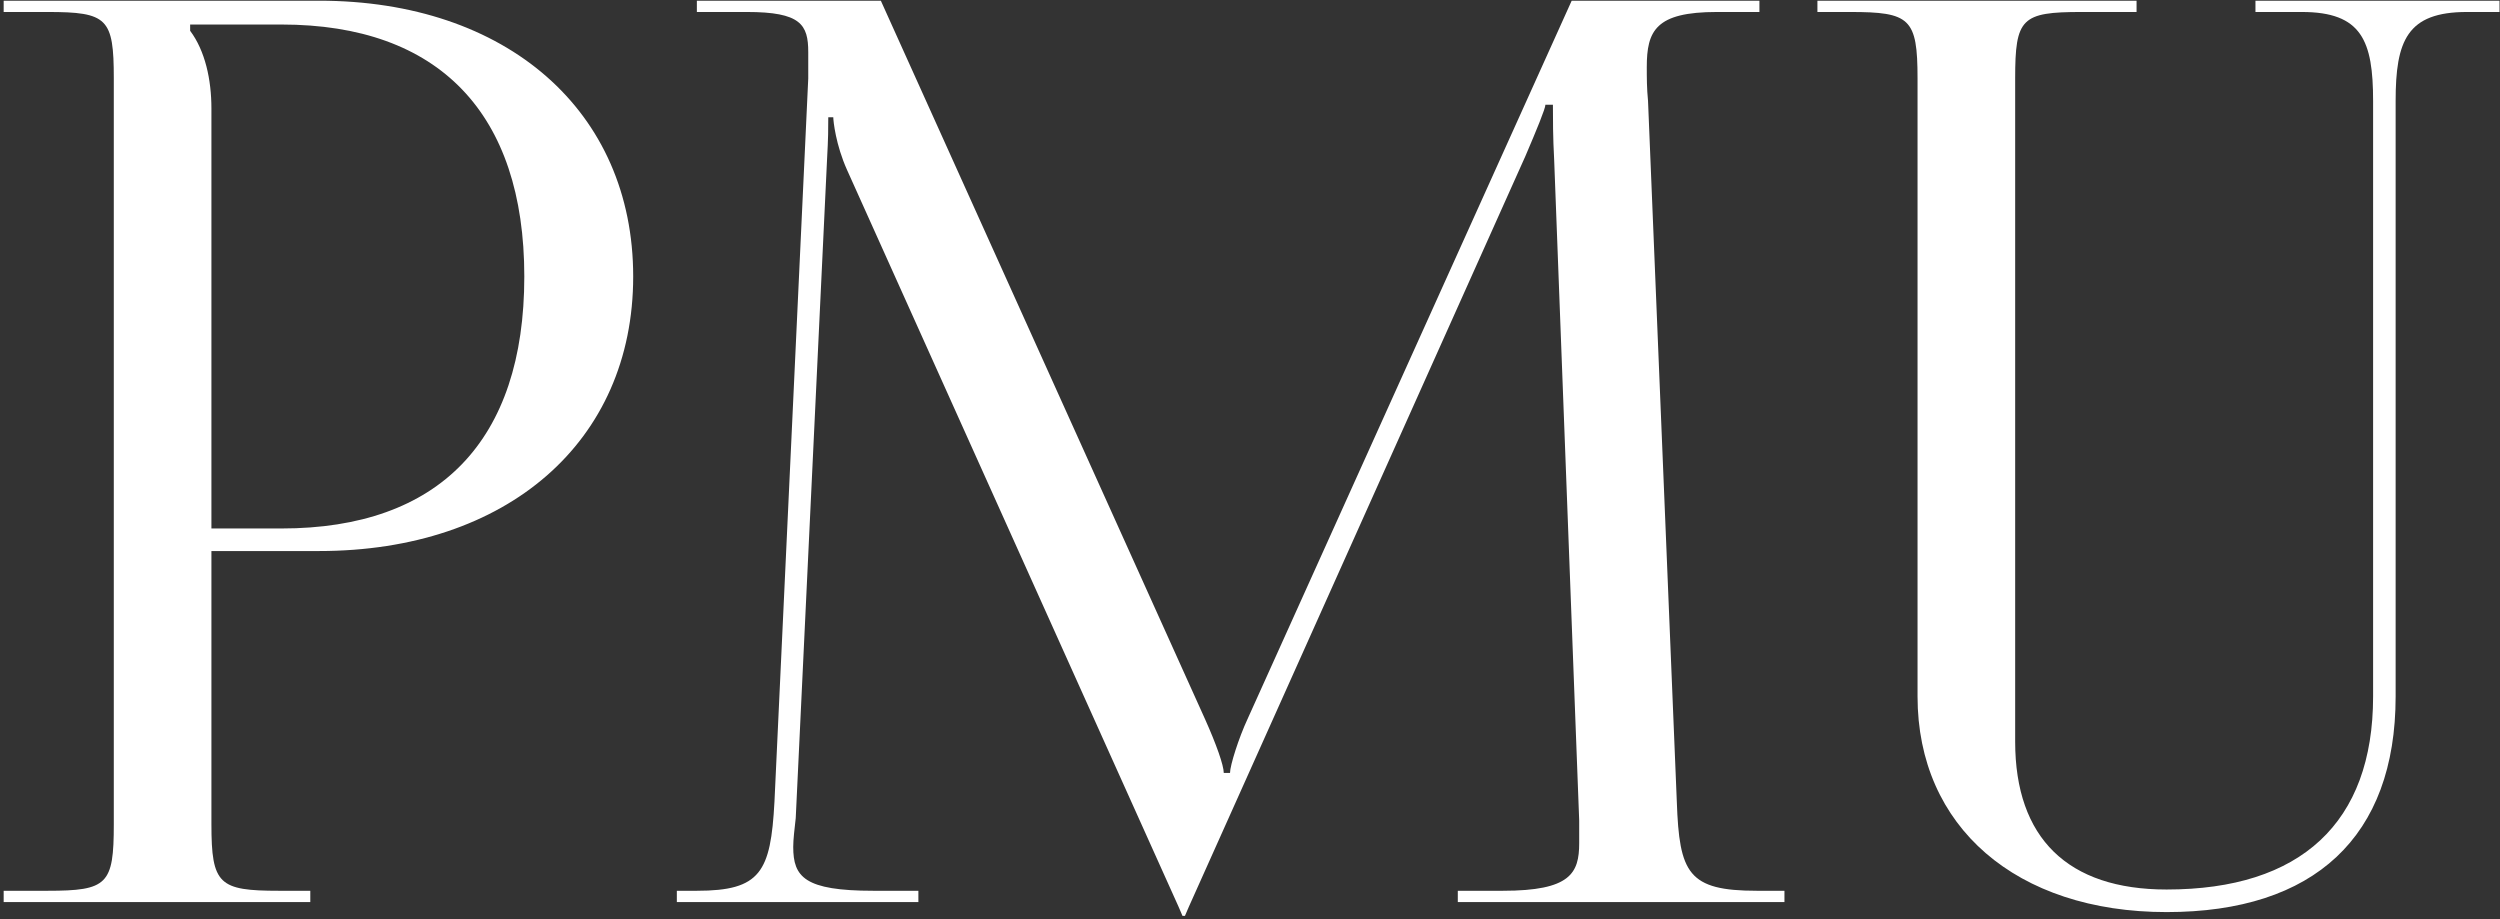 <?xml version="1.0" encoding="UTF-8"?> <svg xmlns="http://www.w3.org/2000/svg" width="601" height="221" viewBox="0 0 601 221" fill="none"><rect x="0" y="0" width="601" height="221" fill="#333333" stroke="none"/><path d="M45.711 5.895V7.402C49.322 12.224 50.826 19.155 50.826 26.087V127.046H67.675C105.585 127.046 126.044 105.95 126.044 66.47C126.044 27.292 105.585 5.895 67.675 5.895H45.711ZM0.882 216.854V214.142H11.412C25.854 214.142 27.358 212.635 27.358 198.169V18.854C27.358 4.388 25.854 2.881 11.412 2.881H0.882V0.169H76.701C121.831 0.169 152.219 26.689 152.219 66.47C152.219 106.251 121.831 132.47 76.701 132.47H50.826V198.169C50.826 212.635 52.631 214.142 67.073 214.142H74.595V216.854H0.882Z" fill="white"></path><path d="M162.712 216.854V214.142H167.526C182.87 214.142 185.277 209.621 186.18 192.744L194.303 18.854C194.303 16.744 194.303 14.635 194.303 12.525C194.303 5.895 192.498 2.881 179.561 2.881H167.526V0.169H211.754L289.679 172.854C292.387 178.881 294.192 184.005 294.192 185.813H295.697C295.697 184.005 297.803 177.374 299.909 172.854L377.834 0.169H422.964V2.881H412.735C397.992 2.881 395.886 7.402 395.886 16.142C395.886 18.552 395.886 21.265 396.187 24.279L403.107 192.744C403.709 209.922 405.815 214.142 422.363 214.142H428.982V216.854H350.455V214.142H361.286C377.533 214.142 379.639 209.922 379.639 202.689C379.639 201.183 379.639 199.374 379.639 197.265L373.622 38.443C373.321 33.018 373.321 28.498 373.321 25.183H371.516C371.516 26.087 369.41 31.21 366.702 37.539L285.768 218.059L284.865 220.169H284.264L283.361 218.059L203.63 40.854C200.923 34.827 200.321 29.101 200.321 28.196H199.117C199.117 30.909 199.117 33.018 198.817 38.443L191.295 196.662C190.994 199.374 190.693 201.785 190.693 203.594C190.693 210.826 193.401 214.142 209.949 214.142H220.78V216.854H162.712Z" fill="white"></path><path d="M436.908 0.169H513.63V2.881H500.391C485.95 2.881 484.445 4.388 484.445 18.854V178.279C484.445 201.484 497.082 213.84 520.85 213.84C553.044 213.84 570.494 197.868 570.494 167.429V24.279C570.494 9.813 567.786 2.881 553.344 2.881H542.212V0.169H600.882V2.881H593.059C578.618 2.881 575.91 9.813 575.91 24.279V167.429C575.91 201.183 556.353 219.265 520.85 219.265C484.746 219.265 460.977 198.772 460.977 167.429V18.854C460.977 4.388 459.172 2.881 444.73 2.881H436.908V0.169Z" fill="white"></path></svg> 